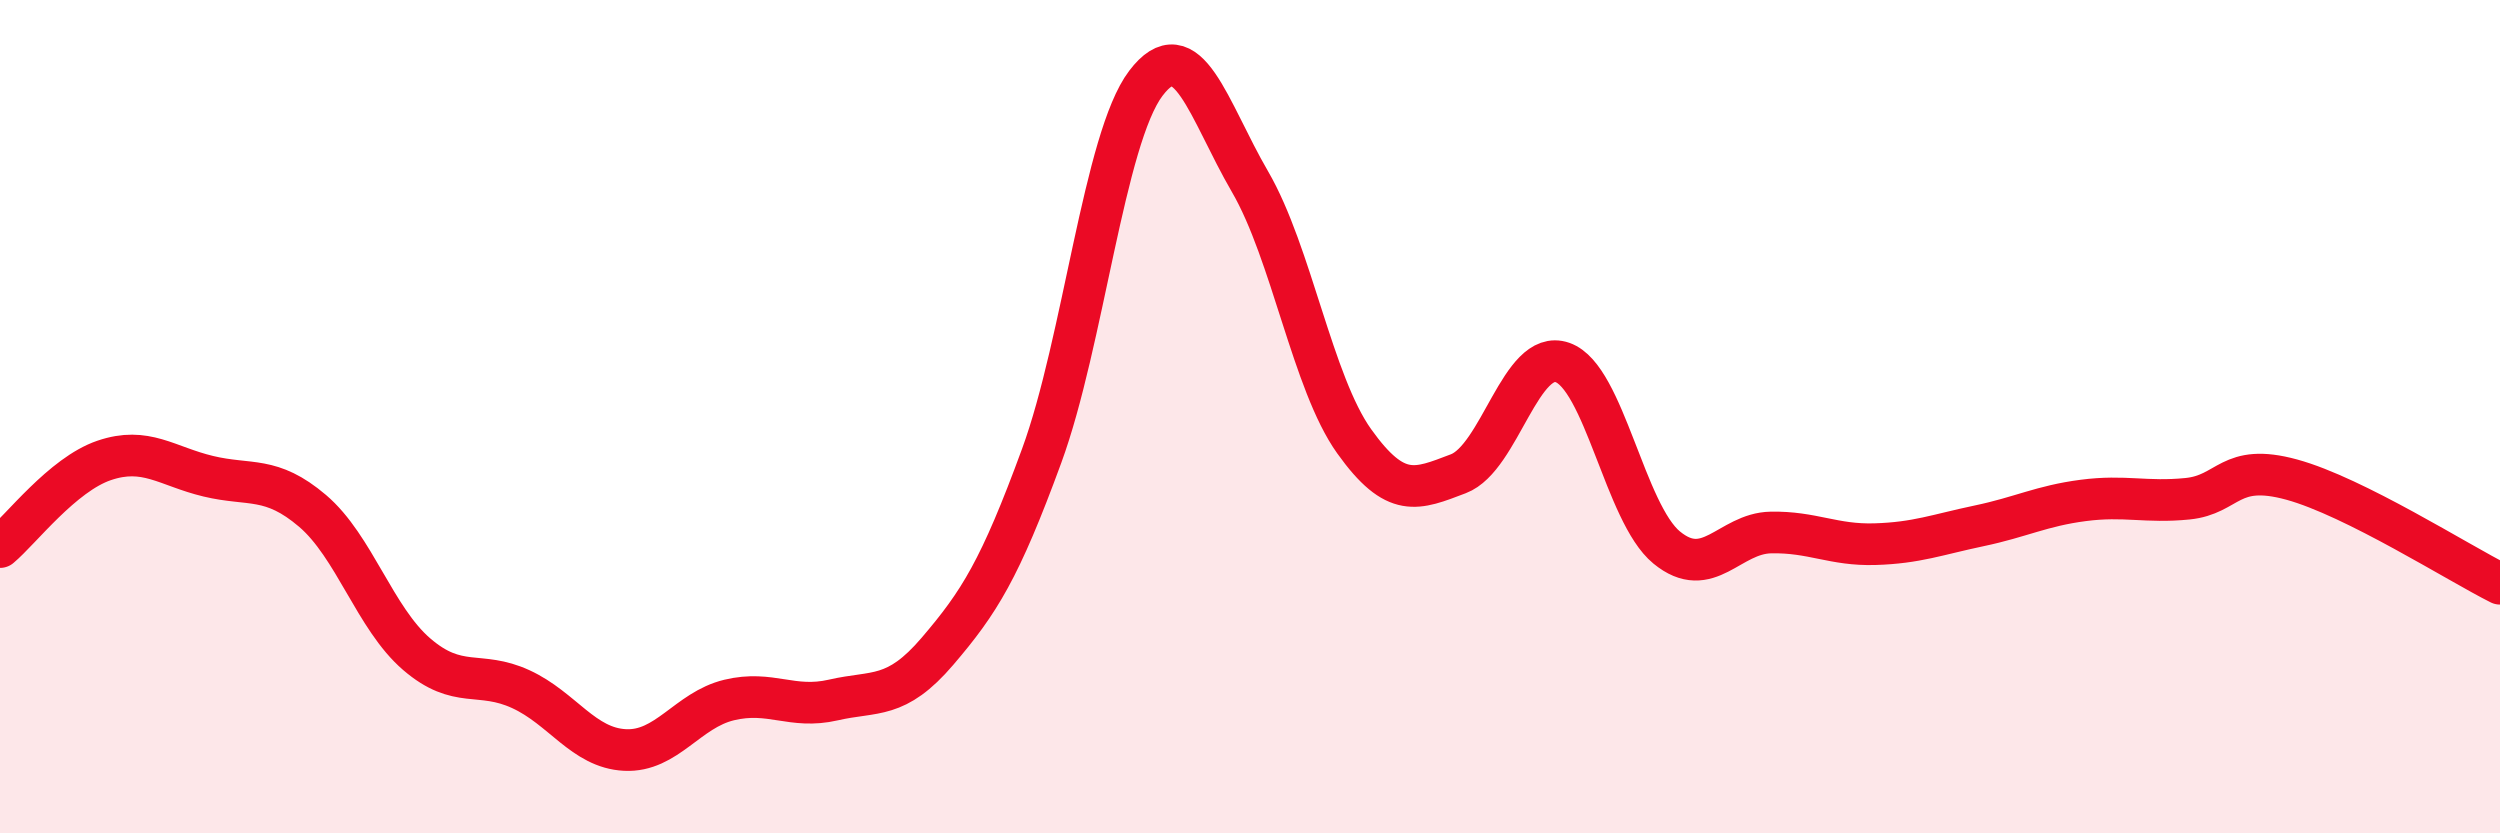 
    <svg width="60" height="20" viewBox="0 0 60 20" xmlns="http://www.w3.org/2000/svg">
      <path
        d="M 0,13.13 C 0.5,12.71 1.5,11.39 2.5,11.05 C 3.5,10.71 4,11.19 5,11.43 C 6,11.67 6.5,11.41 7.5,12.26 C 8.5,13.11 9,14.84 10,15.7 C 11,16.56 11.5,16.08 12.5,16.54 C 13.5,17 14,17.95 15,18 C 16,18.05 16.5,17.04 17.5,16.8 C 18.5,16.56 19,17.03 20,16.8 C 21,16.57 21.5,16.8 22.5,15.63 C 23.5,14.46 24,13.67 25,10.94 C 26,8.21 26.5,3.32 27.5,2 C 28.5,0.68 29,2.64 30,4.36 C 31,6.08 31.5,9.19 32.5,10.59 C 33.5,11.99 34,11.75 35,11.37 C 36,10.99 36.5,8.35 37.5,8.7 C 38.5,9.05 39,12.32 40,13.14 C 41,13.96 41.5,12.8 42.5,12.78 C 43.5,12.76 44,13.09 45,13.06 C 46,13.03 46.5,12.83 47.5,12.62 C 48.5,12.41 49,12.14 50,12.01 C 51,11.88 51.5,12.07 52.5,11.97 C 53.5,11.87 53.5,11.1 55,11.51 C 56.5,11.92 59,13.51 60,14.01L60 20L0 20Z"
        fill="#EB0A25"
        opacity="0.1"
        stroke-linecap="round"
        stroke-linejoin="round"
      />
      <path
        d="M 0,13.13 C 0.5,12.71 1.5,11.39 2.5,11.05 C 3.5,10.71 4,11.19 5,11.43 C 6,11.67 6.5,11.41 7.5,12.26 C 8.5,13.11 9,14.84 10,15.7 C 11,16.56 11.5,16.08 12.5,16.54 C 13.5,17 14,17.95 15,18 C 16,18.05 16.5,17.04 17.5,16.8 C 18.5,16.56 19,17.03 20,16.8 C 21,16.57 21.5,16.8 22.5,15.63 C 23.5,14.46 24,13.67 25,10.94 C 26,8.21 26.5,3.32 27.5,2 C 28.5,0.68 29,2.64 30,4.36 C 31,6.08 31.5,9.19 32.5,10.59 C 33.5,11.99 34,11.75 35,11.37 C 36,10.99 36.5,8.35 37.5,8.7 C 38.5,9.05 39,12.32 40,13.14 C 41,13.96 41.5,12.8 42.5,12.78 C 43.5,12.76 44,13.09 45,13.06 C 46,13.03 46.5,12.83 47.5,12.62 C 48.5,12.41 49,12.14 50,12.01 C 51,11.88 51.5,12.07 52.5,11.97 C 53.5,11.87 53.5,11.1 55,11.51 C 56.5,11.92 59,13.51 60,14.01"
        stroke="#EB0A25"
        stroke-width="1"
        fill="none"
        stroke-linecap="round"
        stroke-linejoin="round"
      />
    </svg>
  